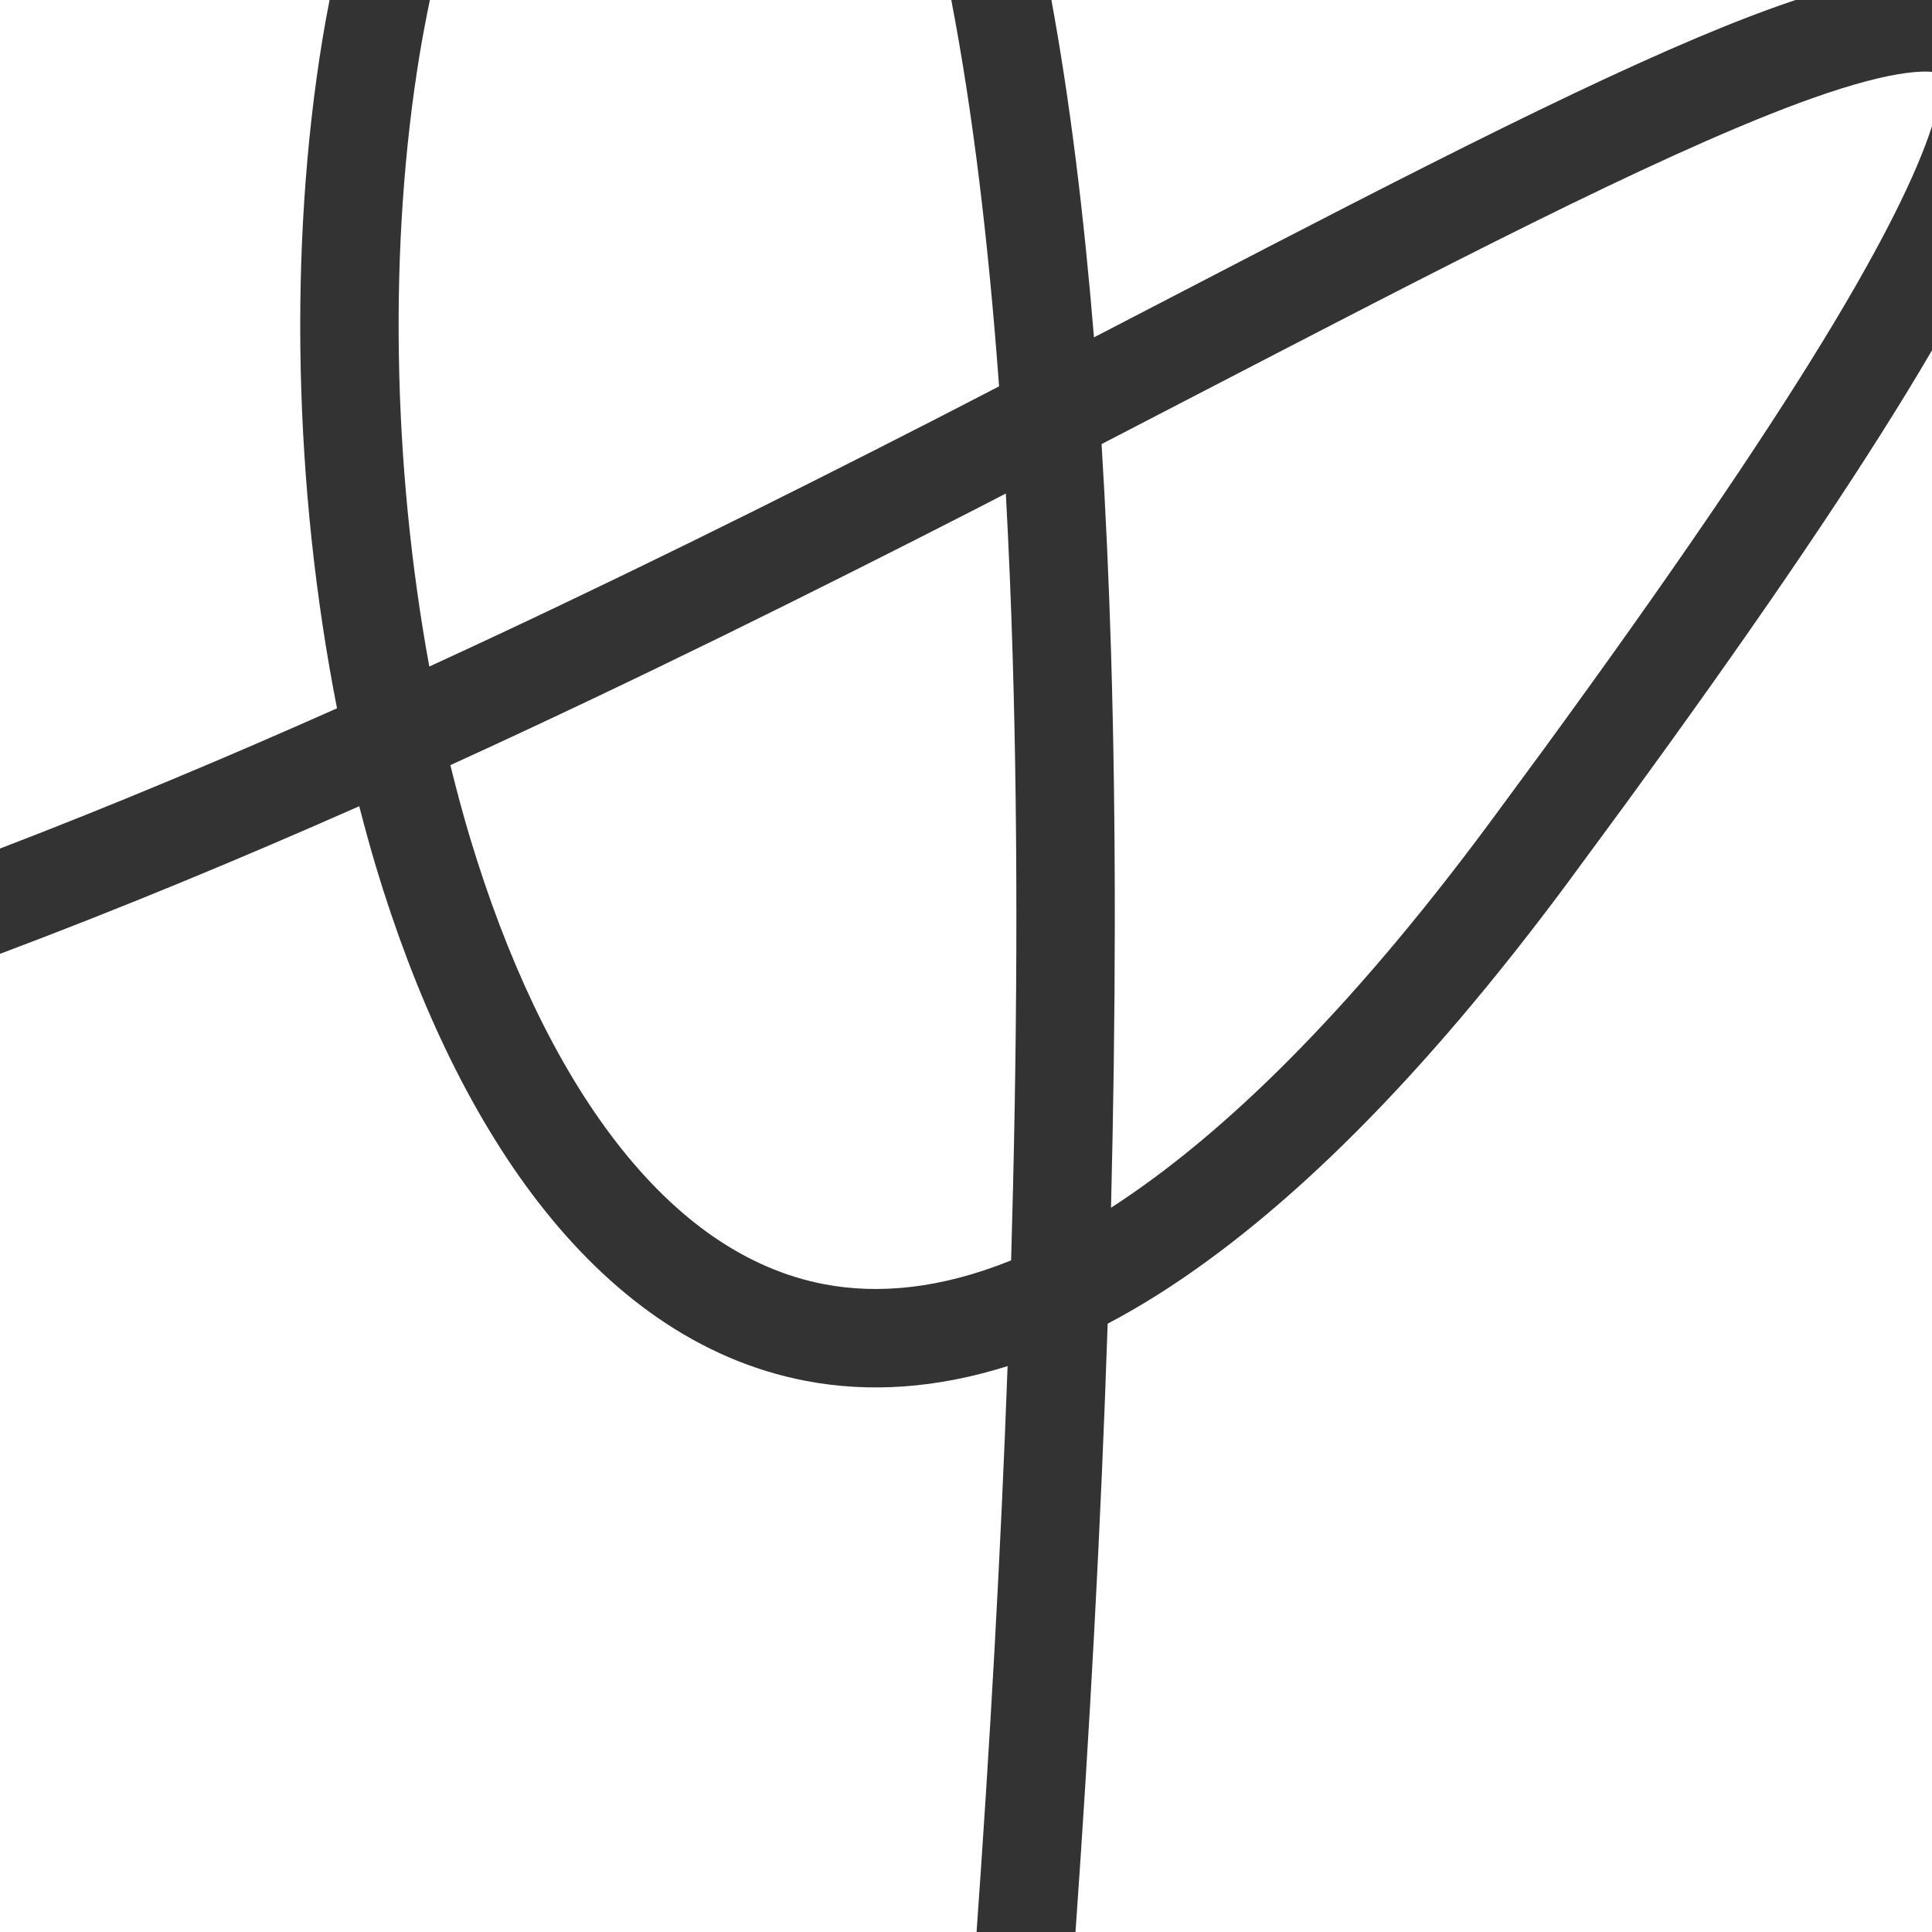 <?xml version="1.0" encoding="UTF-8"?> <svg xmlns="http://www.w3.org/2000/svg" width="34" height="34" viewBox="0 0 34 34" fill="none"><rect x="0" y="0" width="34" height="34" fill="#333333" stroke="none"/><path d="M6.322 14.188C6.414 14.543 6.509 14.893 6.612 15.238C7.292 17.502 8.242 19.568 9.479 21.165C10.719 22.765 12.283 23.939 14.181 24.301C15.303 24.515 16.49 24.433 17.732 24.041C17.61 27.392 17.417 30.759 17.186 34H0V16.786C2.125 15.987 4.242 15.108 6.322 14.188ZM34 34H18.927C19.173 30.518 19.373 26.893 19.493 23.295C19.794 23.136 20.098 22.96 20.404 22.766C22.624 21.355 25.025 18.995 27.61 15.505L28.574 14.194C30.748 11.218 32.394 8.81 33.563 6.896C33.717 6.645 33.861 6.401 34 6.165V34ZM17.701 8.685C17.751 9.613 17.792 10.566 17.821 11.541C17.923 14.917 17.9 18.525 17.794 22.181C16.549 22.683 15.457 22.781 14.505 22.6C13.14 22.339 11.914 21.48 10.849 20.105C9.781 18.726 8.912 16.872 8.271 14.74C8.146 14.324 8.032 13.898 7.926 13.465C11.162 11.988 14.291 10.432 17.2 8.944C17.368 8.858 17.535 8.77 17.701 8.685ZM34 1.266V2.22C33.737 3.041 33.141 4.266 32.086 5.993C30.951 7.851 29.336 10.215 27.178 13.171L26.219 14.474C23.737 17.825 21.508 19.992 19.552 21.254C19.635 17.901 19.646 14.6 19.553 11.489C19.515 10.234 19.459 9.006 19.386 7.815C23.915 5.473 27.766 3.43 30.554 2.254C31.354 1.916 32.047 1.659 32.628 1.49C33.22 1.318 33.646 1.253 33.928 1.26C33.954 1.26 33.978 1.264 34 1.266ZM5.678 0.671C5.074 4.334 5.168 8.589 5.931 12.465C3.976 13.335 1.992 14.168 0 14.933V0H5.8C5.757 0.222 5.715 0.445 5.678 0.671ZM16.741 0C17.122 1.977 17.397 4.275 17.582 6.799C17.195 6.998 16.806 7.202 16.412 7.403C13.616 8.834 10.631 10.317 7.555 11.73C6.902 8.167 6.836 4.287 7.386 0.953C7.439 0.629 7.501 0.311 7.565 0H16.741ZM31.598 0C31.07 0.177 30.495 0.399 29.881 0.658C27.169 1.802 23.475 3.748 19.252 5.937C19.076 3.786 18.831 1.786 18.503 0H31.598Z" fill="white"></path></svg> 